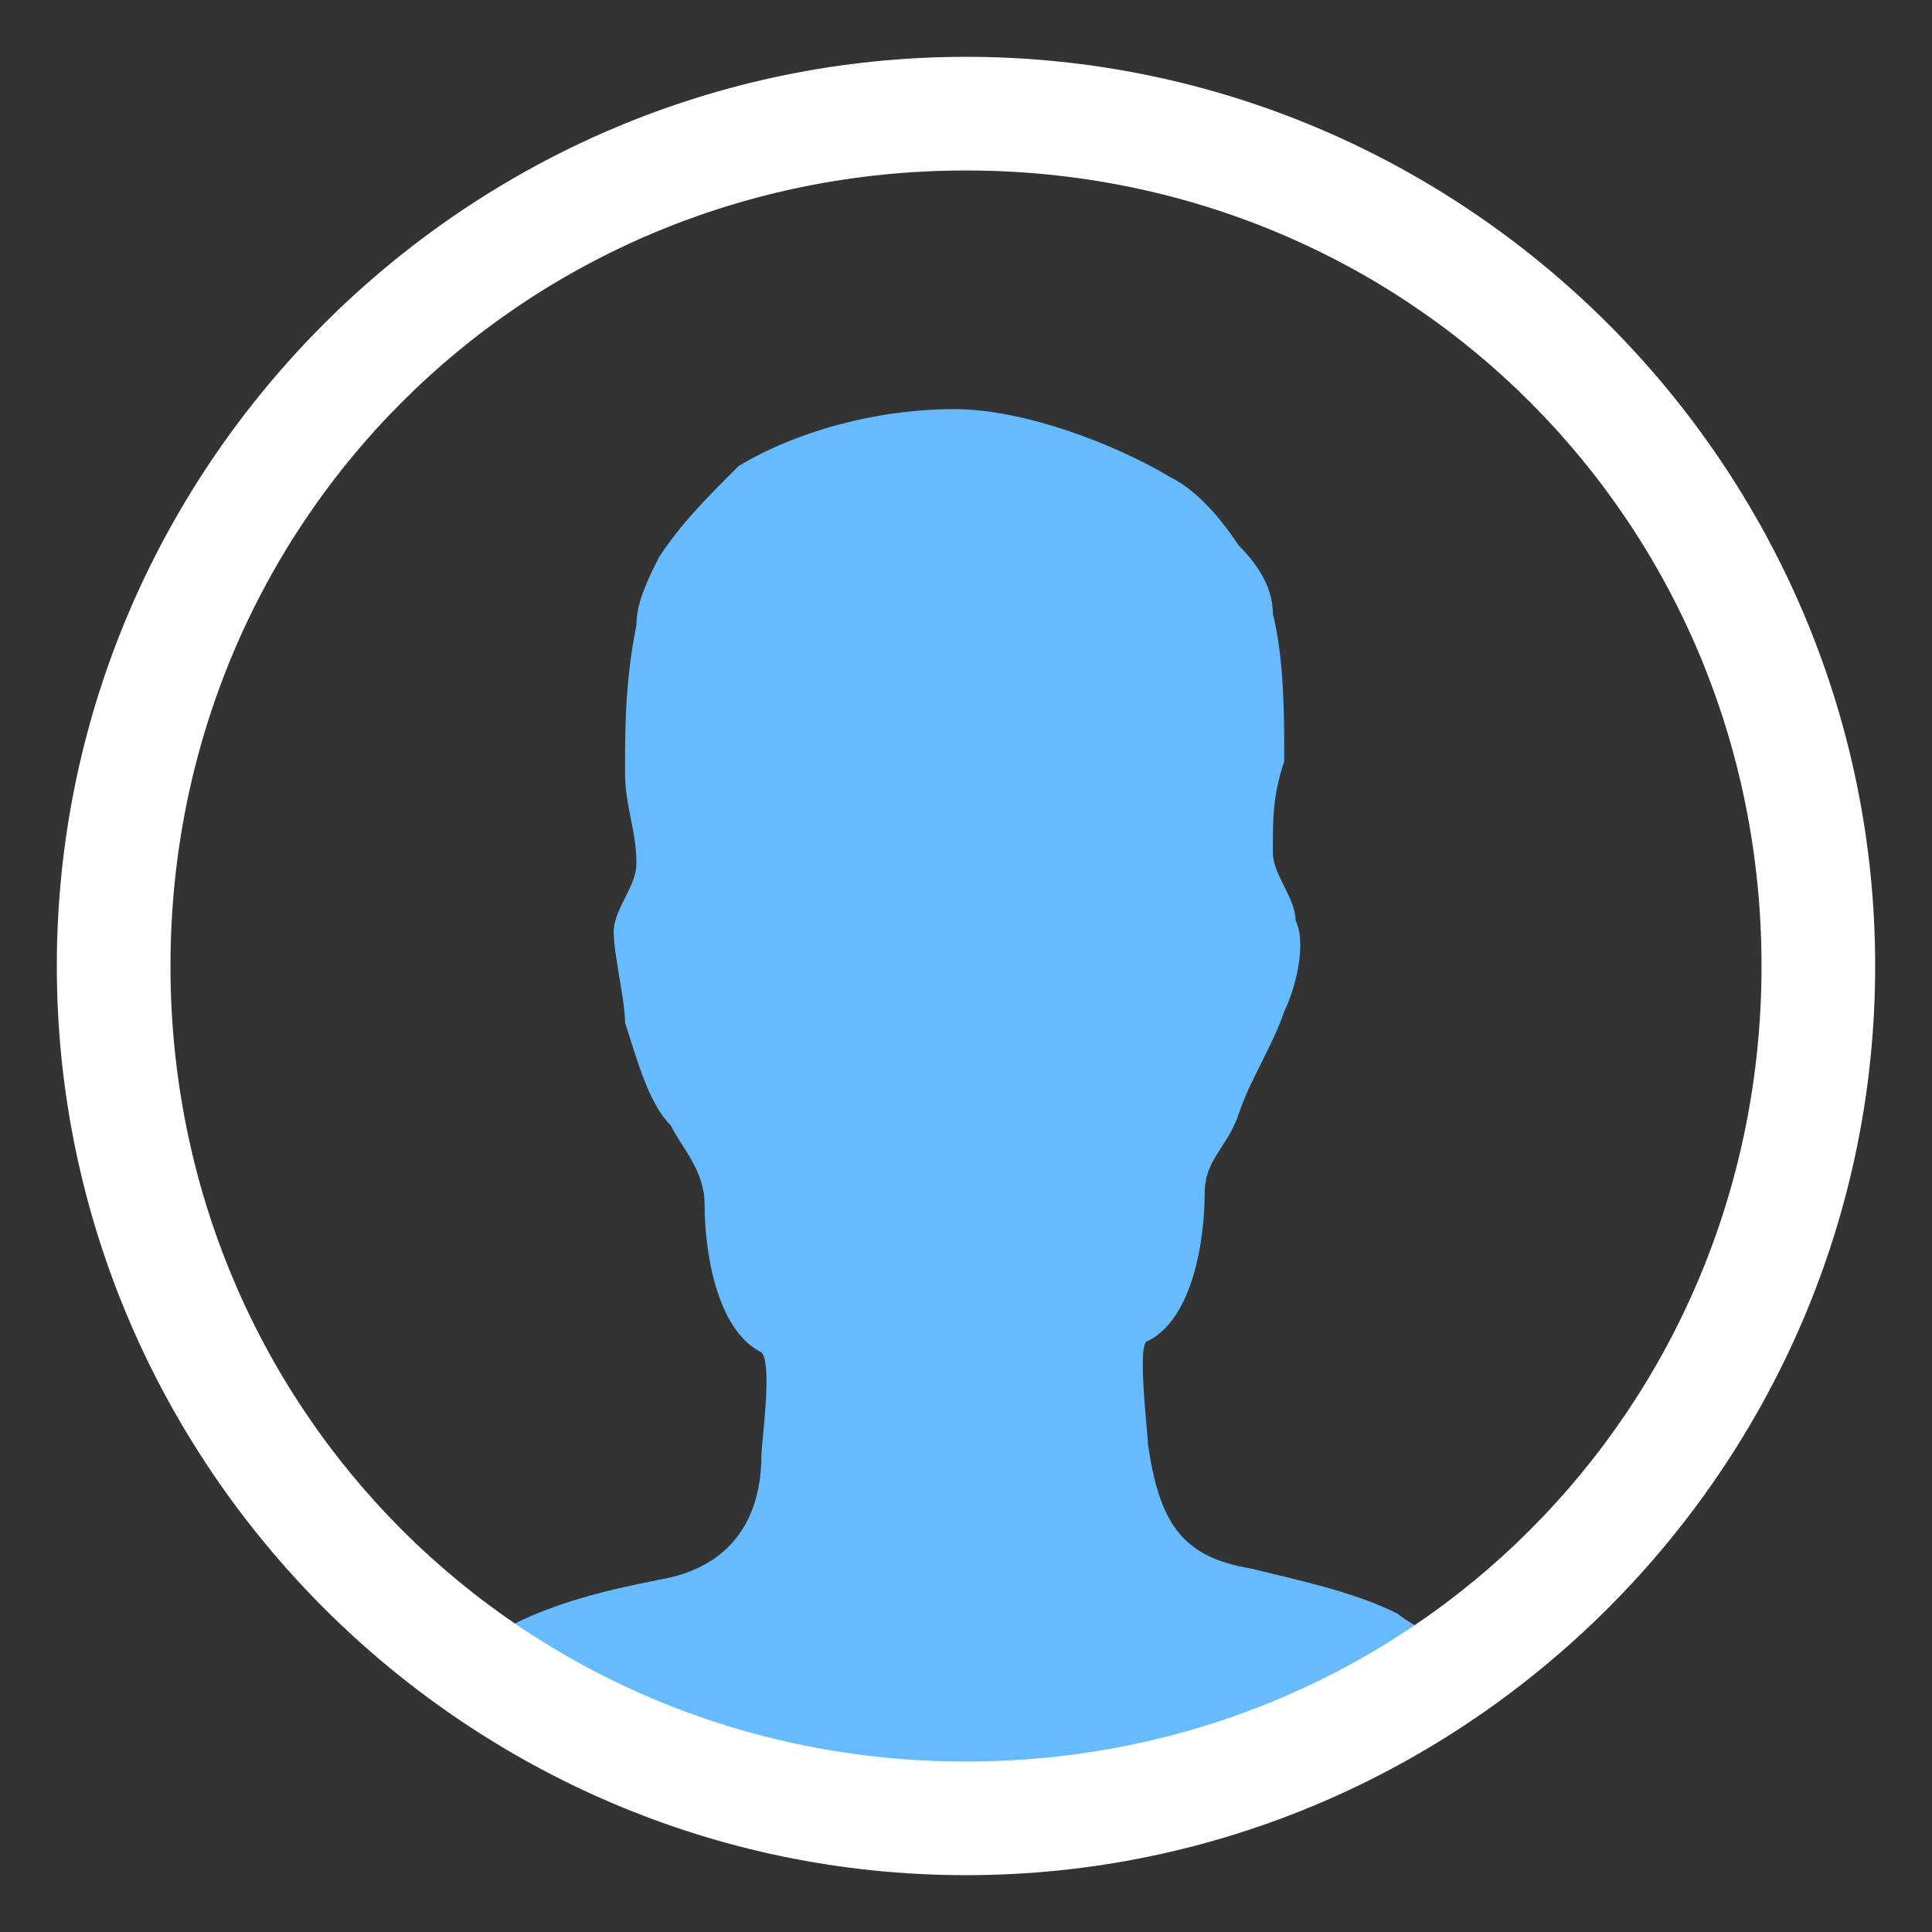 <?xml version="1.0" encoding="utf-8"?>
<!-- Generator: Adobe Illustrator 23.0.3, SVG Export Plug-In . SVG Version: 6.00 Build 0)  -->
<svg version="1.1" id="Layer_1" xmlns="http://www.w3.org/2000/svg" xmlns:xlink="http://www.w3.org/1999/xlink" x="0px" y="0px"
	 viewBox="0 0 17 17" style="enable-background:new 0 0 17 17;" xml:space="preserve">
<rect x="0" y="0" width="17" height="17" fill="#333333" stroke="none"/>
<style type="text/css">
	.st0{fill:none;}
	.st1{fill-rule:evenodd;clip-rule:evenodd;fill:#66BBFF;}
	.st2{fill-rule:evenodd;clip-rule:evenodd;fill:#FFFFFF;}
</style>
<title>Group</title>
<desc>Created with Sketch.</desc>
<g id="Symbols_2_">
	<g id="Group_1_" transform="translate(-3, -3)">
		<polygon id="bounds" class="st0" points="2.9,3.1 19.9,3.1 19.9,20.1 2.9,20.1 		"/>
		<path id="icon_1_" class="st1" d="M15.3,17.2c-0.4-0.2-0.9-0.3-1.3-0.4c-0.6-0.1-0.8-0.4-0.9-1.1c0-0.1-0.1-0.9,0-0.9
			c0.4-0.2,0.5-0.9,0.5-1.3c0-0.3,0.2-0.4,0.3-0.7c0.1-0.3,0.3-0.6,0.4-0.9c0.1-0.2,0.2-0.6,0.1-0.8c0-0.2-0.2-0.4-0.2-0.6
			c0-0.3,0-0.5,0.1-0.8c0-0.4,0-0.9-0.1-1.3c0-0.2-0.1-0.4-0.3-0.6c-0.2-0.3-0.4-0.5-0.6-0.6c-0.5-0.3-1.3-0.6-1.9-0.6
			c-0.7,0-1.4,0.2-1.9,0.5C9.2,7.4,9,7.6,8.8,7.9C8.7,8.1,8.6,8.3,8.6,8.5C8.5,9,8.5,9.4,8.5,9.8c0,0.3,0.1,0.5,0.1,0.8
			c0,0.2-0.2,0.4-0.2,0.6c0,0.2,0.1,0.6,0.1,0.8c0.1,0.3,0.2,0.7,0.4,0.9c0.1,0.2,0.3,0.4,0.3,0.7c0,0.4,0.1,1.1,0.5,1.3
			c0.1,0.1,0,0.8,0,0.9c0,0.6-0.3,1-0.9,1.1c-0.5,0.1-0.9,0.2-1.3,0.4c-0.1,0-0.8,0.4-0.8,0.5c0,0,1.7,1.3,4.7,1.3
			c3.1,0,4.9-1.3,4.9-1.3C16.2,17.7,15.4,17.3,15.3,17.2L15.3,17.2z"/>
	</g>
</g>
<g id="Symbols_1_">
	<path id="Shape-2" class="st2" d="M8.5,0.5c4.4,0,8,3.6,8,8s-3.6,8-8,8s-8-3.6-8-8S4.1,0.5,8.5,0.5z M8.5,1.5c-3.9,0-7,3.1-7,7
		s3.1,7,7,7s7-3.1,7-7S12.4,1.5,8.5,1.5z"/>
</g>
</svg>
